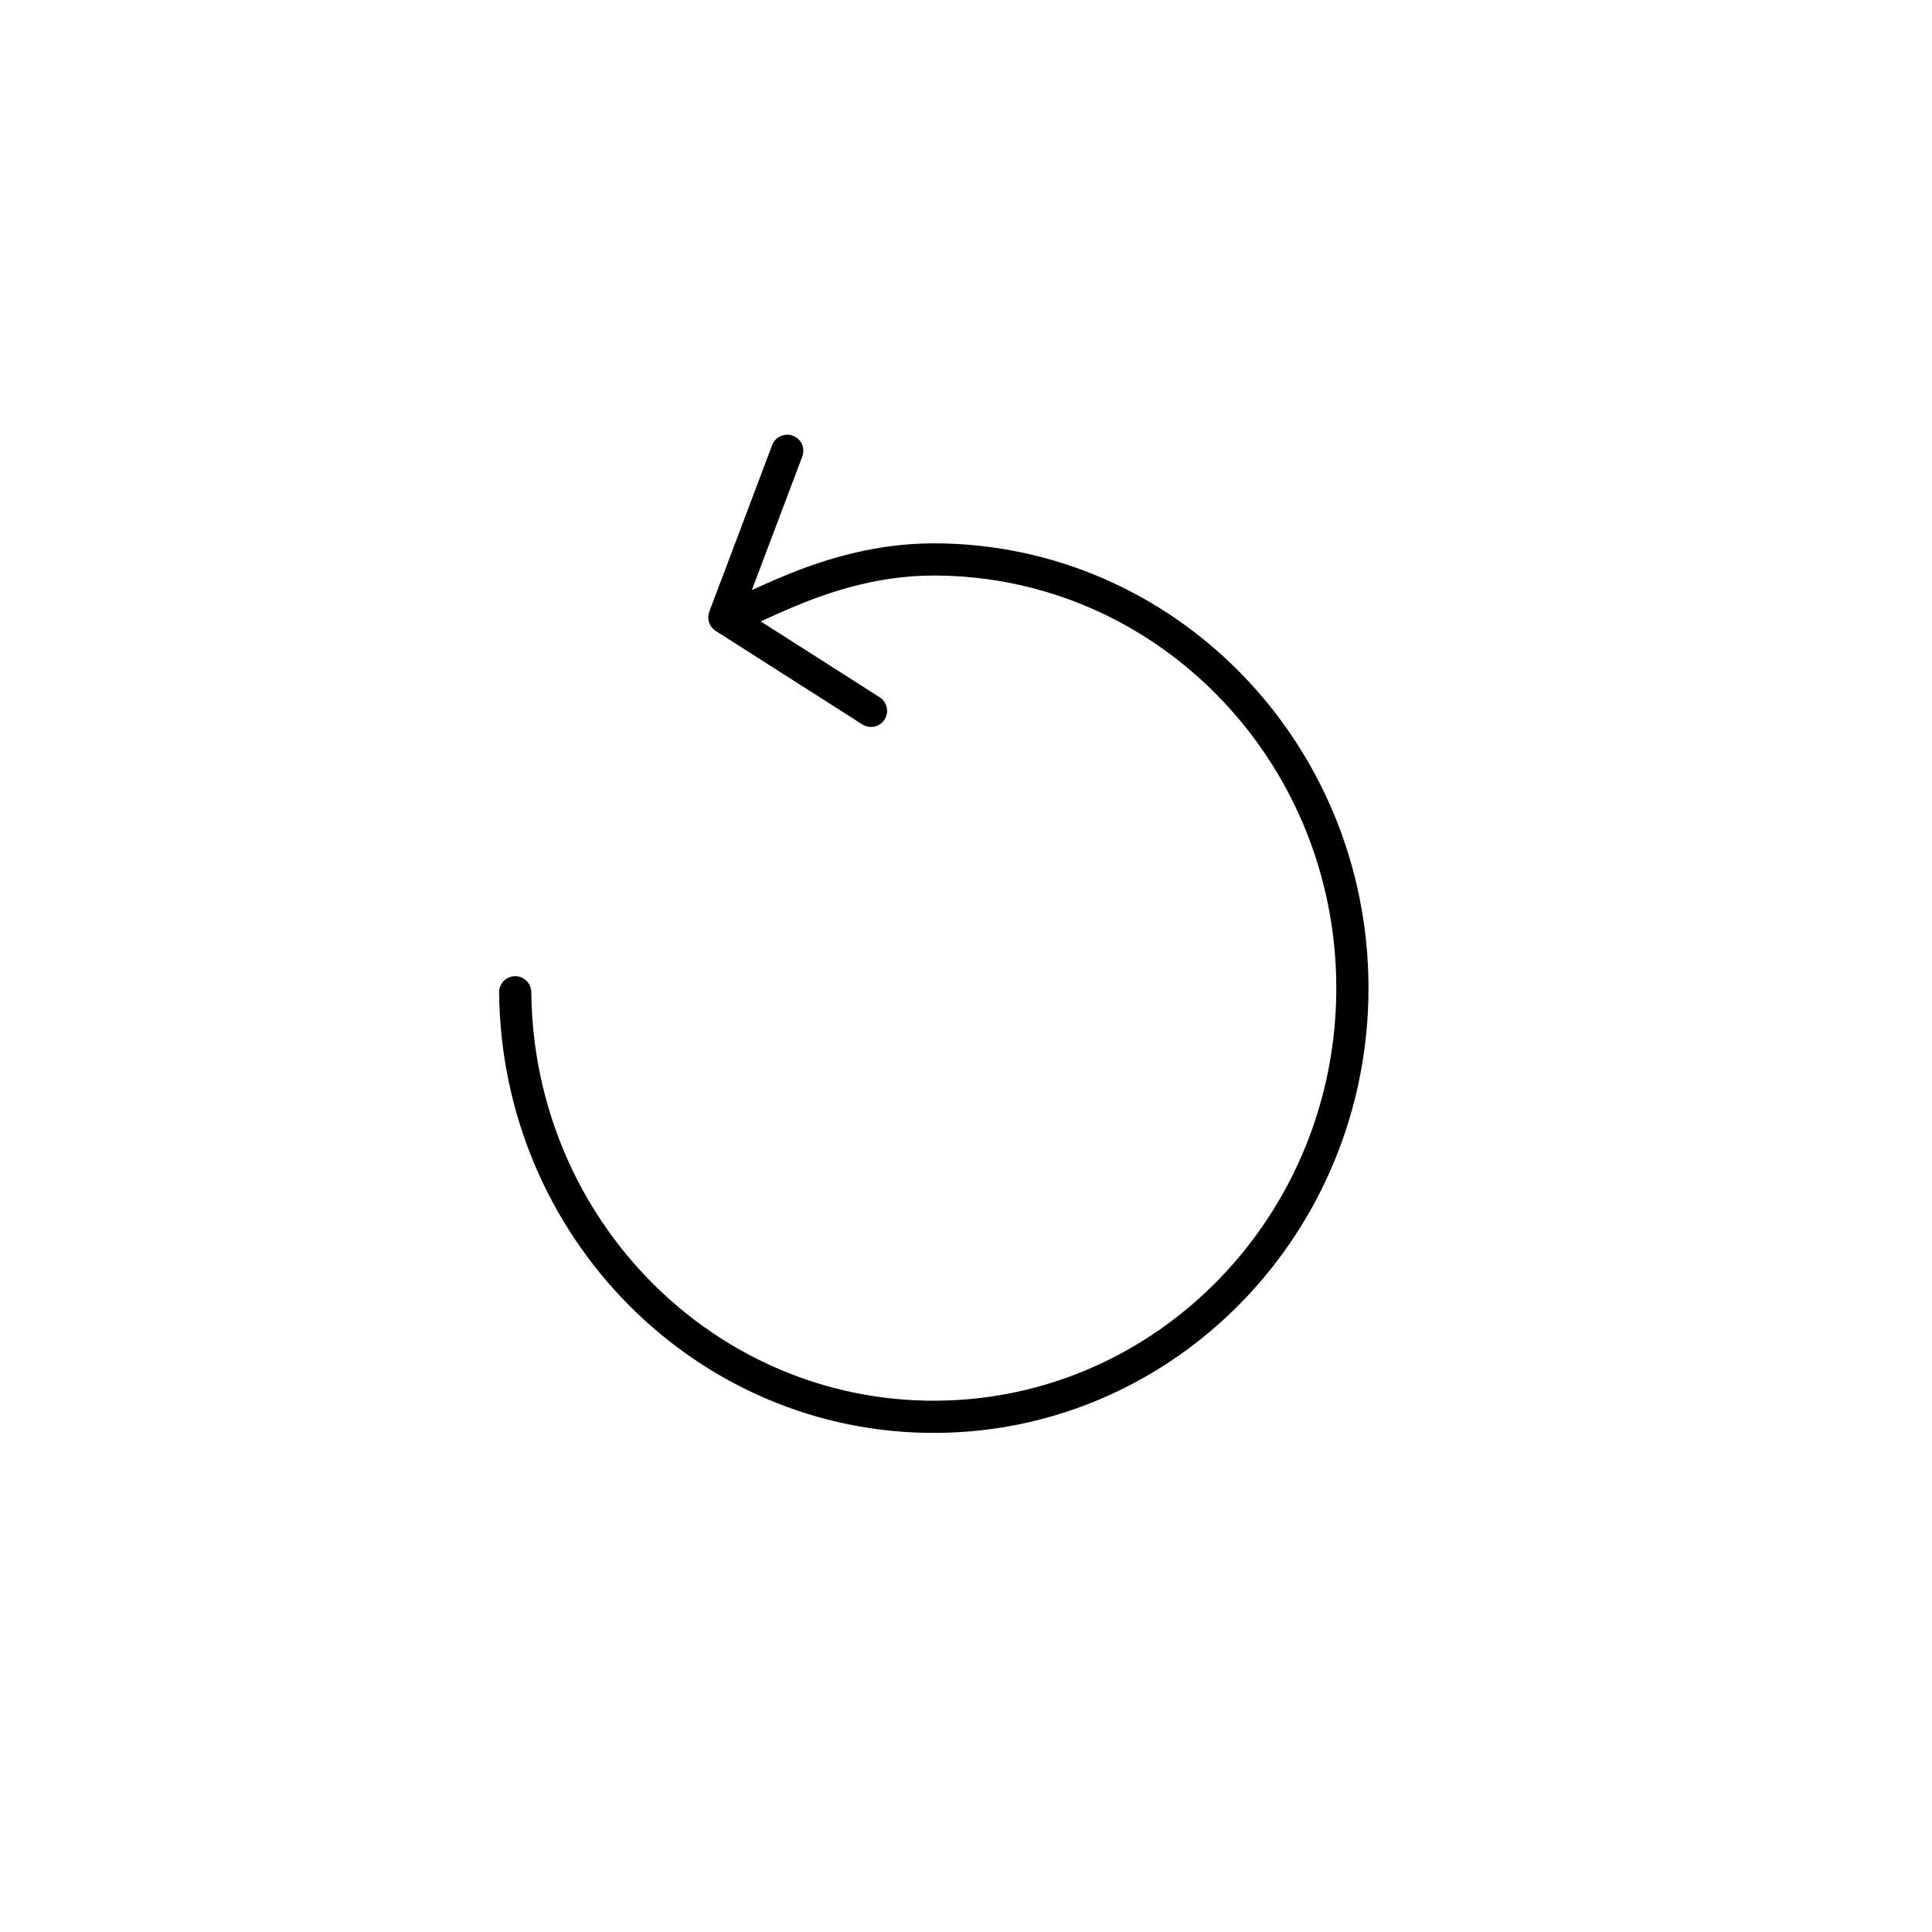 <?xml version="1.0" encoding="UTF-8"?>
<svg width="30px" height="30px" viewBox="0 0 30 30" version="1.1" xmlns="http://www.w3.org/2000/svg" xmlns:xlink="http://www.w3.org/1999/xlink">
    <title>Returns</title>
    <g id="Returns" stroke="none" stroke-width="1" fill="none" fill-rule="evenodd" stroke-linecap="round" stroke-linejoin="round">
        <g id="ICONS-2022_extra-large_icon-returns" transform="translate(8, 7)" stroke="#000000" stroke-width="0.5">
            <path d="M0,8.408 C0.035,12.076 2.96,15.024 6.542,15 C10.123,14.976 13.011,11.99 13,8.322 C12.988,4.655 10.082,1.688 6.5,1.687 C4.811,1.687 3.574,2.586 3.248,2.586 M5.525,4.038 L3.248,2.586 L4.224,0" id="Shape"></path>
        </g>
    </g>
</svg>